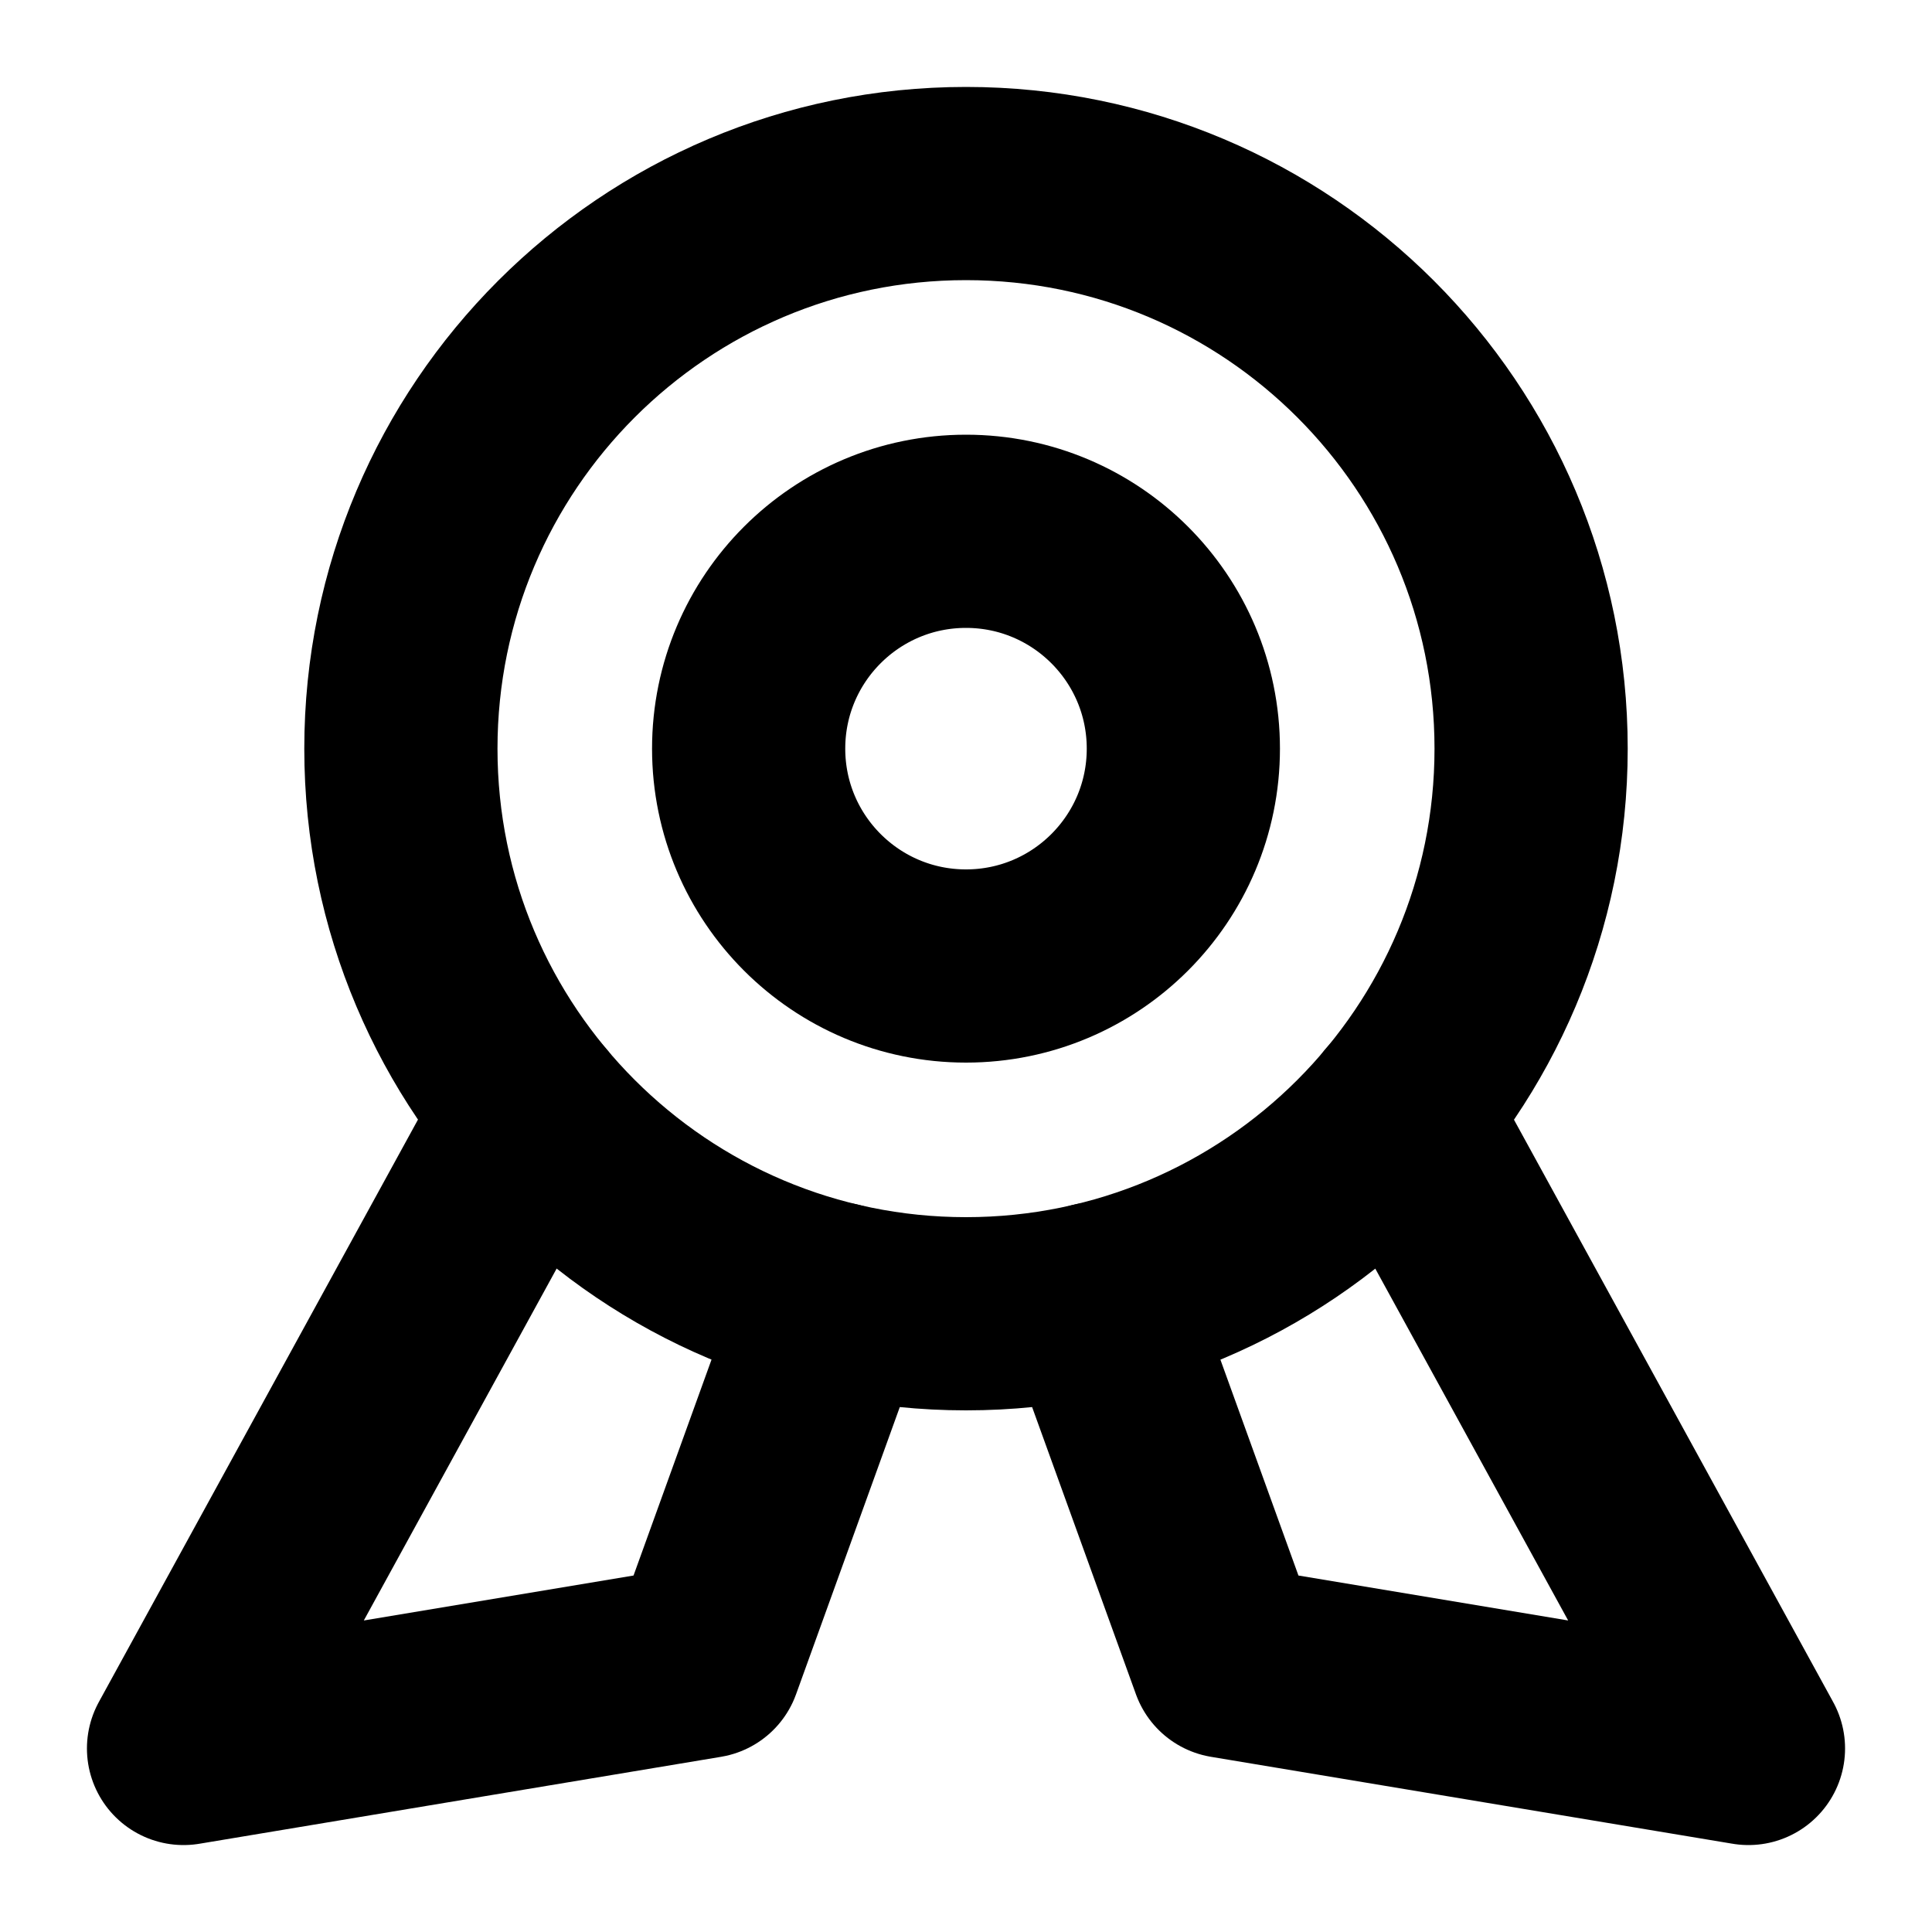 <svg width="16" height="16" viewBox="0 0 16 16" fill="none" xmlns="http://www.w3.org/2000/svg">
<g clip-path="url(#clip0_1795_3719)">
<path d="M8 10.88C10.585 10.88 12.68 8.785 12.68 6.2C12.68 3.615 10.585 1.52 8 1.52C5.416 1.52 3.32 3.615 3.32 6.2C3.32 8.785 5.416 10.88 8 10.88Z" stroke="black" stroke-width="1.6" stroke-linecap="round" stroke-linejoin="round"/>
<path d="M8 8C8.994 8 9.8 7.194 9.8 6.2C9.8 5.206 8.994 4.4 8 4.4C7.006 4.4 6.2 5.206 6.2 6.2C6.2 7.194 7.006 8 8 8Z" stroke="black" stroke-width="1.6" stroke-linecap="round" stroke-linejoin="round"/>
<path d="M6.925 10.756L5.84 13.76L1.52 14.48L4.411 9.204" stroke="black" stroke-width="1.6" stroke-linecap="round" stroke-linejoin="round"/>
<path d="M9.074 10.756L10.16 13.76L14.48 14.48L11.588 9.204" stroke="black" stroke-width="1.6" stroke-linecap="round" stroke-linejoin="round"/>
</g>
<defs>
<clipPath id="clip0_1795_3719">
<rect width="16" height="16" fill="white"/>
</clipPath>
</defs>
</svg>
